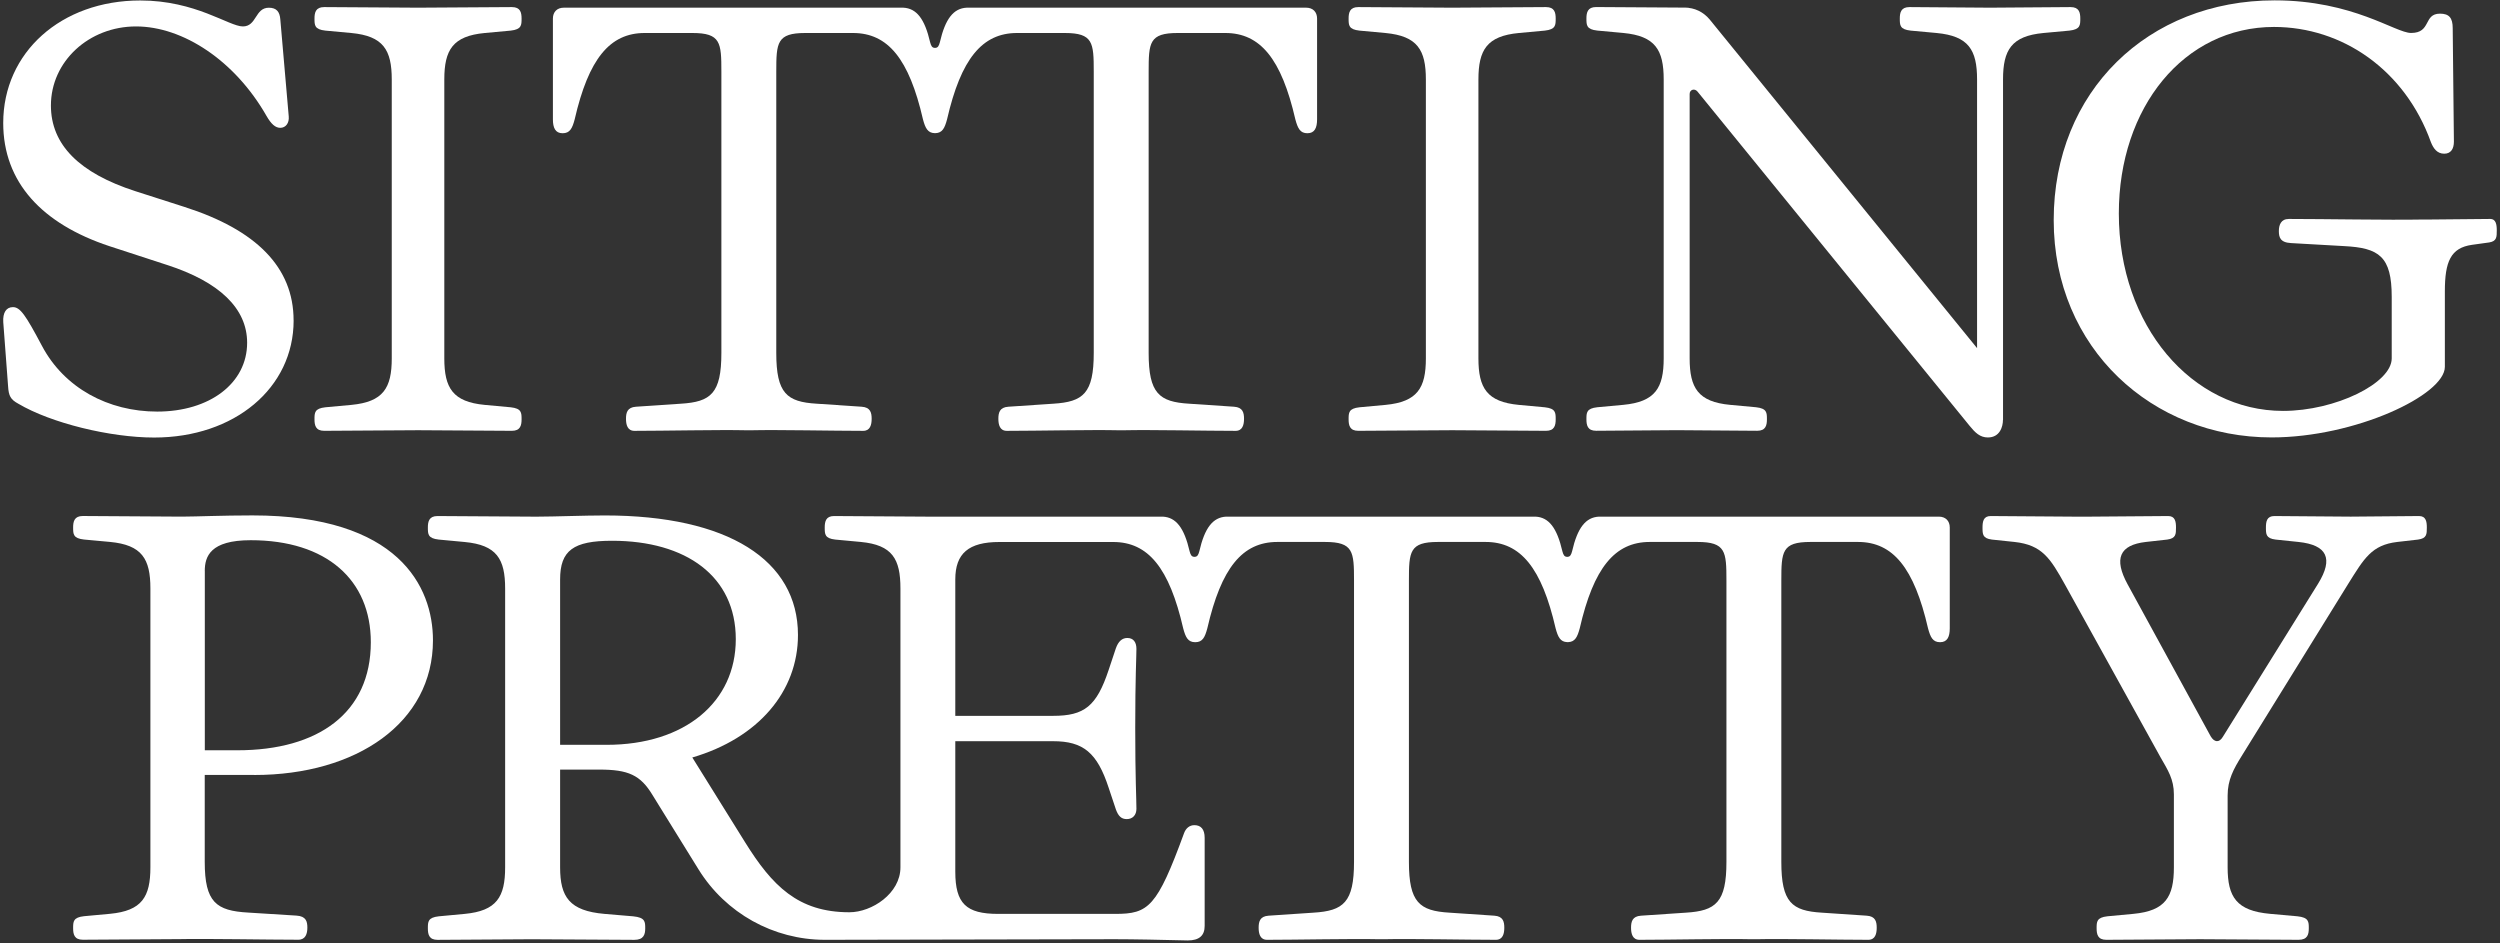 <svg xmlns="http://www.w3.org/2000/svg" fill="none" viewBox="0 0 628 237" height="237" width="628">
<rect x="0" y="0" width="628" height="237" fill="#333333" stroke="none"/>
<path fill="white" d="M73.75 80.48C73.75 67.13 64.35 57.73 46.3 51.97L34.02 48.03C19.92 43.48 12.79 36.35 12.79 26.5C12.79 15.43 22.34 6.64 34.17 6.64C46 6.64 59.04 15.28 66.92 29.08C68.13 31.2 69.2 32.11 70.41 32.11C71.78 32.11 72.69 30.9 72.53 29.23L70.41 4.82C70.26 3 69.5 1.94 67.53 1.94C64.04 1.94 64.5 6.64 61.01 6.64C57.52 6.64 49.18 0.12 35.23 0.12C15.36 0.12 0.81 13.16 0.81 30.9C0.81 45.76 10.52 56.22 27.5 61.84L41.91 66.54C55.1 70.79 62.08 77.46 62.08 86.1C62.08 96.26 52.68 103.39 39.49 103.39C27.21 103.39 16.14 97.48 10.53 86.86C6.43 79.13 5.07 77.15 3.25 77.15C1.58 77.15 0.67 78.52 0.82 80.94L2.03 97.02C2.18 99.45 2.64 100.35 4.61 101.42C12.8 106.27 27.66 109.91 38.73 109.91C58.9 109.91 73.76 97.47 73.76 80.49L73.75 80.48Z"></path>
<path fill="white" d="M88.25 101.71L81.73 102.31C79 102.61 79 103.68 79 105.34C79 106.86 79.3 108.22 81.43 108.22L105.01 108.07H105.09L128.59 108.22C130.71 108.22 131.02 106.86 131.02 105.34C131.02 103.67 131.02 102.61 128.29 102.31L121.77 101.71C113.73 100.95 111.61 97.46 111.61 90.03V19.97C111.61 12.54 113.73 9.05 121.77 8.29L128.29 7.69C131.02 7.38 131.02 6.32 131.02 4.66C131.02 3.14 130.72 1.78 128.59 1.78L105.09 1.93H104.94L81.43 1.78C79.31 1.78 79 3.14 79 4.66C79 6.33 79 7.39 81.73 7.69L88.25 8.29C96.29 9.05 98.41 12.54 98.41 19.97V90.03C98.41 97.46 96.29 100.95 88.25 101.71Z"></path>
<path fill="white" d="M348.02 101.71L341.5 102.31C338.77 102.61 338.77 103.68 338.77 105.34C338.77 106.86 339.07 108.22 341.2 108.22L364.78 108.07H364.86L388.36 108.22C390.48 108.22 390.79 106.86 390.79 105.34C390.79 103.67 390.79 102.61 388.06 102.31L381.54 101.71C373.5 100.95 371.38 97.46 371.38 90.03V19.97C371.38 12.54 373.5 9.05 381.54 8.29L388.06 7.69C390.79 7.38 390.79 6.32 390.79 4.66C390.79 3.14 390.49 1.78 388.36 1.78L364.86 1.93H364.71L341.2 1.78C339.08 1.78 338.77 3.14 338.77 4.66C338.77 6.33 338.77 7.39 341.5 7.69L348.02 8.29C356.06 9.05 358.18 12.54 358.18 19.97V90.03C358.18 97.46 356.06 100.95 348.02 101.71Z"></path>
<path fill="white" d="M503.16 105.5V19.97C503.16 12.54 505.28 9.05 513.32 8.29L519.84 7.69C522.57 7.38 522.57 6.32 522.57 4.66C522.57 3.14 522.27 1.78 520.14 1.78L499.9 1.93L479.66 1.78C477.54 1.78 477.23 3.14 477.23 4.66C477.23 6.33 477.23 7.39 479.96 7.69L486.48 8.29C494.52 9.05 496.64 12.54 496.64 19.97V87.45L429.46 4.88C427.87 2.99 425.67 1.92 423.24 1.92H424.6L400.94 1.77C398.82 1.77 398.51 3.13 398.51 4.65C398.51 6.32 398.51 7.38 401.24 7.68L407.76 8.28C415.8 9.04 417.92 12.53 417.92 19.96V90.02C417.92 97.45 415.8 100.94 407.76 101.7L401.24 102.3C398.51 102.6 398.51 103.67 398.51 105.33C398.51 106.85 398.81 108.21 400.94 108.21L421.18 108.06L441.42 108.21C443.54 108.21 443.85 106.85 443.85 105.33C443.85 103.66 443.85 102.6 441.12 102.3L434.6 101.7C426.56 100.94 424.44 97.45 424.44 90.02V23.6C424.44 22.54 425.65 22.09 426.41 23L494.8 107.01C496.16 108.68 497.38 109.89 499.35 109.89C502.38 109.89 503.14 107.16 503.14 105.49L503.16 105.5Z"></path>
<path fill="white" d="M625.53 55L609.68 55.15H608.01C600.5 55.3 583.44 55 574.95 55C572.98 55 572.45 56.51 572.45 58.03C572.45 59.55 572.75 60.91 575.48 61.06L588.82 61.82C597.62 62.27 600.8 64.4 600.8 74.56V90.03C600.8 96.25 586.7 103.22 573.5 103.22C550.6 103.22 532.25 81.84 532.25 53.63C532.25 26.94 548.63 6.77 571.22 6.77C588.36 6.77 604.13 17.54 610.65 35.73C611.26 37.24 612.17 38.61 613.99 38.61C615.66 38.61 616.42 37.39 616.42 35.58L616.12 7.07C616.12 4.49 615.21 3.43 612.94 3.43C608.69 3.43 610.82 8.28 605.66 8.28C601.72 8.28 591.1 0.09 571.39 0.09C539.55 0.09 515.89 22.99 515.89 55.29C515.89 87.59 540.76 109.88 570.63 109.88C591.56 109.88 614.15 99.26 614.15 92.14V73.18C614.15 65.75 615.59 62.26 620.97 61.5L625.29 60.9C627.19 60.59 627.19 59.53 627.19 57.87C627.19 56.35 626.96 54.99 625.52 54.99L625.53 55Z"></path>
<path fill="white" d="M141.33 33.47C143.15 33.47 143.76 32.26 144.36 29.98C147.85 14.81 153.16 8.29 161.95 8.29H173.93C181.06 8.29 181.21 10.72 181.21 18V88.67C181.21 98.83 178.56 100.95 171.05 101.41L159.75 102.17C157.55 102.32 157.25 103.69 157.25 105.2C157.25 106.71 157.63 108.23 159.37 108.23C166.57 108.23 180.9 107.93 187.27 108.08H188.94C195.31 107.93 209.64 108.23 216.84 108.23C218.58 108.23 218.96 106.72 218.96 105.2C218.96 103.68 218.66 102.32 216.46 102.17L205.16 101.41C197.65 100.96 195 98.83 195 88.67V18C195 10.72 195.15 8.29 202.28 8.29H214.26C223.06 8.29 228.36 14.81 231.85 29.98C232.44 32.2 233.05 33.39 234.78 33.45C234.82 33.45 234.94 33.45 234.97 33.45C236.7 33.4 237.31 32.21 237.9 29.98C241.39 14.81 246.7 8.29 255.49 8.29H267.47C274.6 8.29 274.75 10.72 274.75 18V88.67C274.75 98.83 272.1 100.95 264.59 101.41L253.29 102.17C251.09 102.32 250.79 103.69 250.79 105.2C250.79 106.71 251.17 108.23 252.91 108.23C260.11 108.23 274.44 107.93 280.81 108.08H282.48C288.85 107.93 303.18 108.23 310.38 108.23C312.12 108.23 312.5 106.72 312.5 105.2C312.5 103.68 312.2 102.32 310 102.17L298.7 101.41C291.19 100.96 288.54 98.83 288.54 88.67V18C288.54 10.72 288.69 8.29 295.82 8.29H307.8C316.6 8.29 321.9 14.81 325.39 29.98C326 32.25 326.6 33.47 328.42 33.47C330.24 33.47 330.85 32.11 330.85 29.98V4.66C330.85 2.99 329.79 1.93 328.12 1.93H242.83C239.5 2.1 237.45 4.73 236.09 10.63C235.85 11.53 235.61 12.01 234.91 12.03C234.9 12.03 234.85 12.03 234.83 12.03C234.13 12.01 233.89 11.53 233.65 10.63C232.29 4.73 230.24 2.1 226.91 1.93H141.62C139.95 1.93 138.89 2.99 138.89 4.66V29.98C138.89 32.1 139.5 33.47 141.32 33.47H141.33Z"></path>
<path fill="white" d="M63.87 194.68C89.65 194.68 108.76 181.49 108.76 160.86C108.76 147.36 100.12 129.47 63.42 129.47C55.99 129.47 49.17 129.77 46.13 129.77H44.46L20.8 129.62C18.68 129.62 18.37 130.98 18.37 132.5C18.37 134.17 18.37 135.23 21.1 135.53L27.62 136.13C35.66 136.89 37.78 140.38 37.78 147.81V217.87C37.78 225.3 35.66 228.79 27.62 229.55L21.1 230.15C18.37 230.45 18.37 231.52 18.37 233.18C18.37 234.7 18.67 236.06 20.8 236.06L44.46 235.91H44.91C51.73 235.76 67.2 236.06 74.94 236.06C76.76 236.06 77.21 234.55 77.21 233.03C77.21 231.51 76.91 230.15 74.48 230L62.35 229.24C54.31 228.79 51.43 226.66 51.43 216.5V194.66H63.87V194.68ZM51.44 143.43C51.44 139.79 52.81 135.7 62.97 135.7C82.08 135.7 93.15 145.71 93.15 161.33C93.15 179.07 79.96 188.47 59.64 188.47H51.45V143.43H51.44Z"></path>
<path fill="white" d="M607.64 129.63L590.51 129.78L571.33 129.63C569.43 129.63 569.2 130.99 569.2 132.51C569.2 134.18 569.2 135.24 571.63 135.54L577.39 136.14C584.59 136.9 586.19 140.31 582.32 146.6L558.36 185.12C557.45 186.63 556.23 186.48 555.33 184.97L534.48 146.83C530.91 140.31 532.43 136.9 539.03 136.14L544.41 135.54C546.61 135.24 546.61 134.17 546.61 132.51C546.61 130.99 546.38 129.63 544.64 129.63L525.23 129.78H520.68L500.06 129.63C498.24 129.63 498.01 130.99 498.01 132.51C498.01 134.18 498.01 135.24 500.36 135.54L506.05 136.14C513.03 136.9 515.07 140.31 518.71 146.83L542.75 190.28C544.57 193.46 546.08 195.74 546.08 199.53V217.88C546.08 225.31 543.96 228.8 535.92 229.56L529.4 230.17C526.67 230.47 526.67 231.54 526.67 233.2C526.67 234.72 526.97 236.08 529.1 236.08L552.6 235.93H552.67L577.39 236.08C579.66 236.08 579.97 234.72 579.97 233.2C579.97 231.53 579.97 230.47 577.09 230.17L570.27 229.56C561.78 228.8 559.58 225.31 559.58 217.88V199.83C559.58 195.89 561.09 193.16 563.07 189.97L589.91 146.6C593.85 140.31 595.75 136.89 602.19 136.14L607.42 135.54C609.62 135.24 609.62 134.17 609.62 132.51C609.62 130.99 609.39 129.63 607.65 129.63H607.64Z"></path>
<path fill="white" d="M487.07 129.78H401.65C398.32 129.95 396.26 132.58 394.91 138.48C394.67 139.38 394.43 139.86 393.73 139.88C393.72 139.88 393.67 139.88 393.65 139.88C392.95 139.86 392.71 139.38 392.47 138.48C391.11 132.58 389.06 129.95 385.73 129.78H308.01C304.68 129.95 302.62 132.58 301.27 138.48C301.03 139.38 300.79 139.86 300.09 139.88C300.08 139.88 300.03 139.88 300.01 139.88C299.31 139.86 299.07 139.38 298.83 138.48C297.47 132.58 295.42 129.95 292.09 129.78H232.72L209.52 129.63C207.47 129.63 207.17 130.99 207.17 132.51C207.17 134.18 207.17 135.24 209.82 135.54L216.26 136.14C224.15 136.9 226.19 140.39 226.19 147.82V217.88C226.19 224.42 219.04 229.16 213.36 229.16C200.47 229.16 193.96 222.5 187.15 211.55L173.91 190.28C190.44 185.43 200.45 173.75 200.45 159.5C200.45 140.7 182.86 129.48 151.92 129.48C146.91 129.48 139.18 129.78 135.24 129.78H133.57L109.91 129.63C107.79 129.63 107.48 130.99 107.48 132.51C107.48 134.18 107.48 135.24 110.21 135.54L116.73 136.15C124.77 136.91 126.89 140.4 126.89 147.83V217.89C126.89 225.32 124.77 228.81 116.73 229.57L110.21 230.18C107.48 230.48 107.48 231.55 107.48 233.21C107.48 234.73 107.78 236.09 109.91 236.09L133.49 235.94H133.57L159.35 236.09C161.7 236.09 162.08 234.73 162.08 233.21C162.08 231.54 162.08 230.48 159.05 230.18L151.85 229.57C143.05 228.81 140.7 225.32 140.7 217.89V193.32H150.56C157.84 193.32 160.87 194.69 163.9 199.69L165.56 202.38L175.47 218.39C182.28 229.39 194.29 236.08 207.22 236.08L280.01 235.93C284.56 235.93 291.99 236.08 298.36 236.24C301.24 236.24 302.61 235.02 302.61 232.6V210.46C302.61 208.34 301.7 207.28 300.03 207.28C298.82 207.28 297.91 208.04 297.45 209.25C290.63 227.9 288.5 229.57 280.16 229.57H250.74C242.7 229.57 239.97 226.99 239.97 218.95V186.19H264.54C272.12 186.19 275.61 189.07 278.49 197.87L280.31 203.33C280.92 205 281.68 205.76 283.04 205.76C284.56 205.76 285.47 204.7 285.47 203.18C285.47 200.6 285.17 195.6 285.17 182.86C285.17 170.12 285.47 165.12 285.47 162.99C285.47 161.32 284.71 160.26 283.19 160.26C281.82 160.26 280.91 161.17 280.31 162.84L278.49 168.3C275.46 177.4 272.42 179.82 264.54 179.82H239.97V145.55C239.97 139.03 243.31 136.15 251.04 136.15H279.63C288.43 136.15 293.73 142.67 297.22 157.84C297.82 160.11 298.43 161.32 300.23 161.32C300.23 161.32 300.24 161.32 300.25 161.32C302.07 161.32 302.67 160.11 303.28 157.83C306.77 142.66 312.08 136.14 320.87 136.14H332.85C339.98 136.14 340.13 138.57 340.13 145.85V216.52C340.13 226.68 337.48 228.8 329.97 229.26L318.67 230.02C316.47 230.17 316.17 231.54 316.17 233.05C316.17 234.56 316.55 236.08 318.29 236.08C325.49 236.08 339.82 235.78 346.19 235.93H347.86C354.23 235.78 368.56 236.08 375.76 236.08C377.5 236.08 377.88 234.57 377.88 233.05C377.88 231.53 377.58 230.17 375.38 230.02L364.08 229.26C356.57 228.81 353.92 226.68 353.92 216.52V145.85C353.92 138.57 354.07 136.14 361.2 136.14H373.18C381.98 136.14 387.28 142.66 390.77 157.83C391.36 160.03 391.96 161.23 393.65 161.3C393.7 161.3 393.9 161.3 393.95 161.3C395.64 161.23 396.24 160.03 396.83 157.83C400.32 142.66 405.63 136.14 414.42 136.14H426.4C433.53 136.14 433.68 138.57 433.68 145.85V216.52C433.68 226.68 431.02 228.8 423.52 229.26L412.22 230.02C410.02 230.17 409.72 231.54 409.72 233.05C409.72 234.56 410.1 236.08 411.84 236.08C419.04 236.08 433.37 235.78 439.74 235.93H441.41C447.78 235.78 462.11 236.08 469.31 236.08C471.06 236.08 471.43 234.57 471.43 233.05C471.43 231.53 471.13 230.17 468.93 230.02L457.63 229.26C450.12 228.81 447.47 226.68 447.47 216.52V145.85C447.47 138.57 447.62 136.14 454.75 136.14H466.73C475.53 136.14 480.83 142.66 484.32 157.83C484.93 160.1 485.53 161.32 487.35 161.32C489.17 161.32 489.78 159.96 489.78 157.83V132.51C489.78 130.84 488.72 129.78 487.05 129.78H487.07ZM152.38 187.1H140.7V145.55C140.7 138.27 144.04 135.84 153.74 135.84C172.39 135.84 184.83 144.79 184.83 160.56C184.83 176.33 172.09 187.1 152.38 187.1Z"></path>
</svg>
